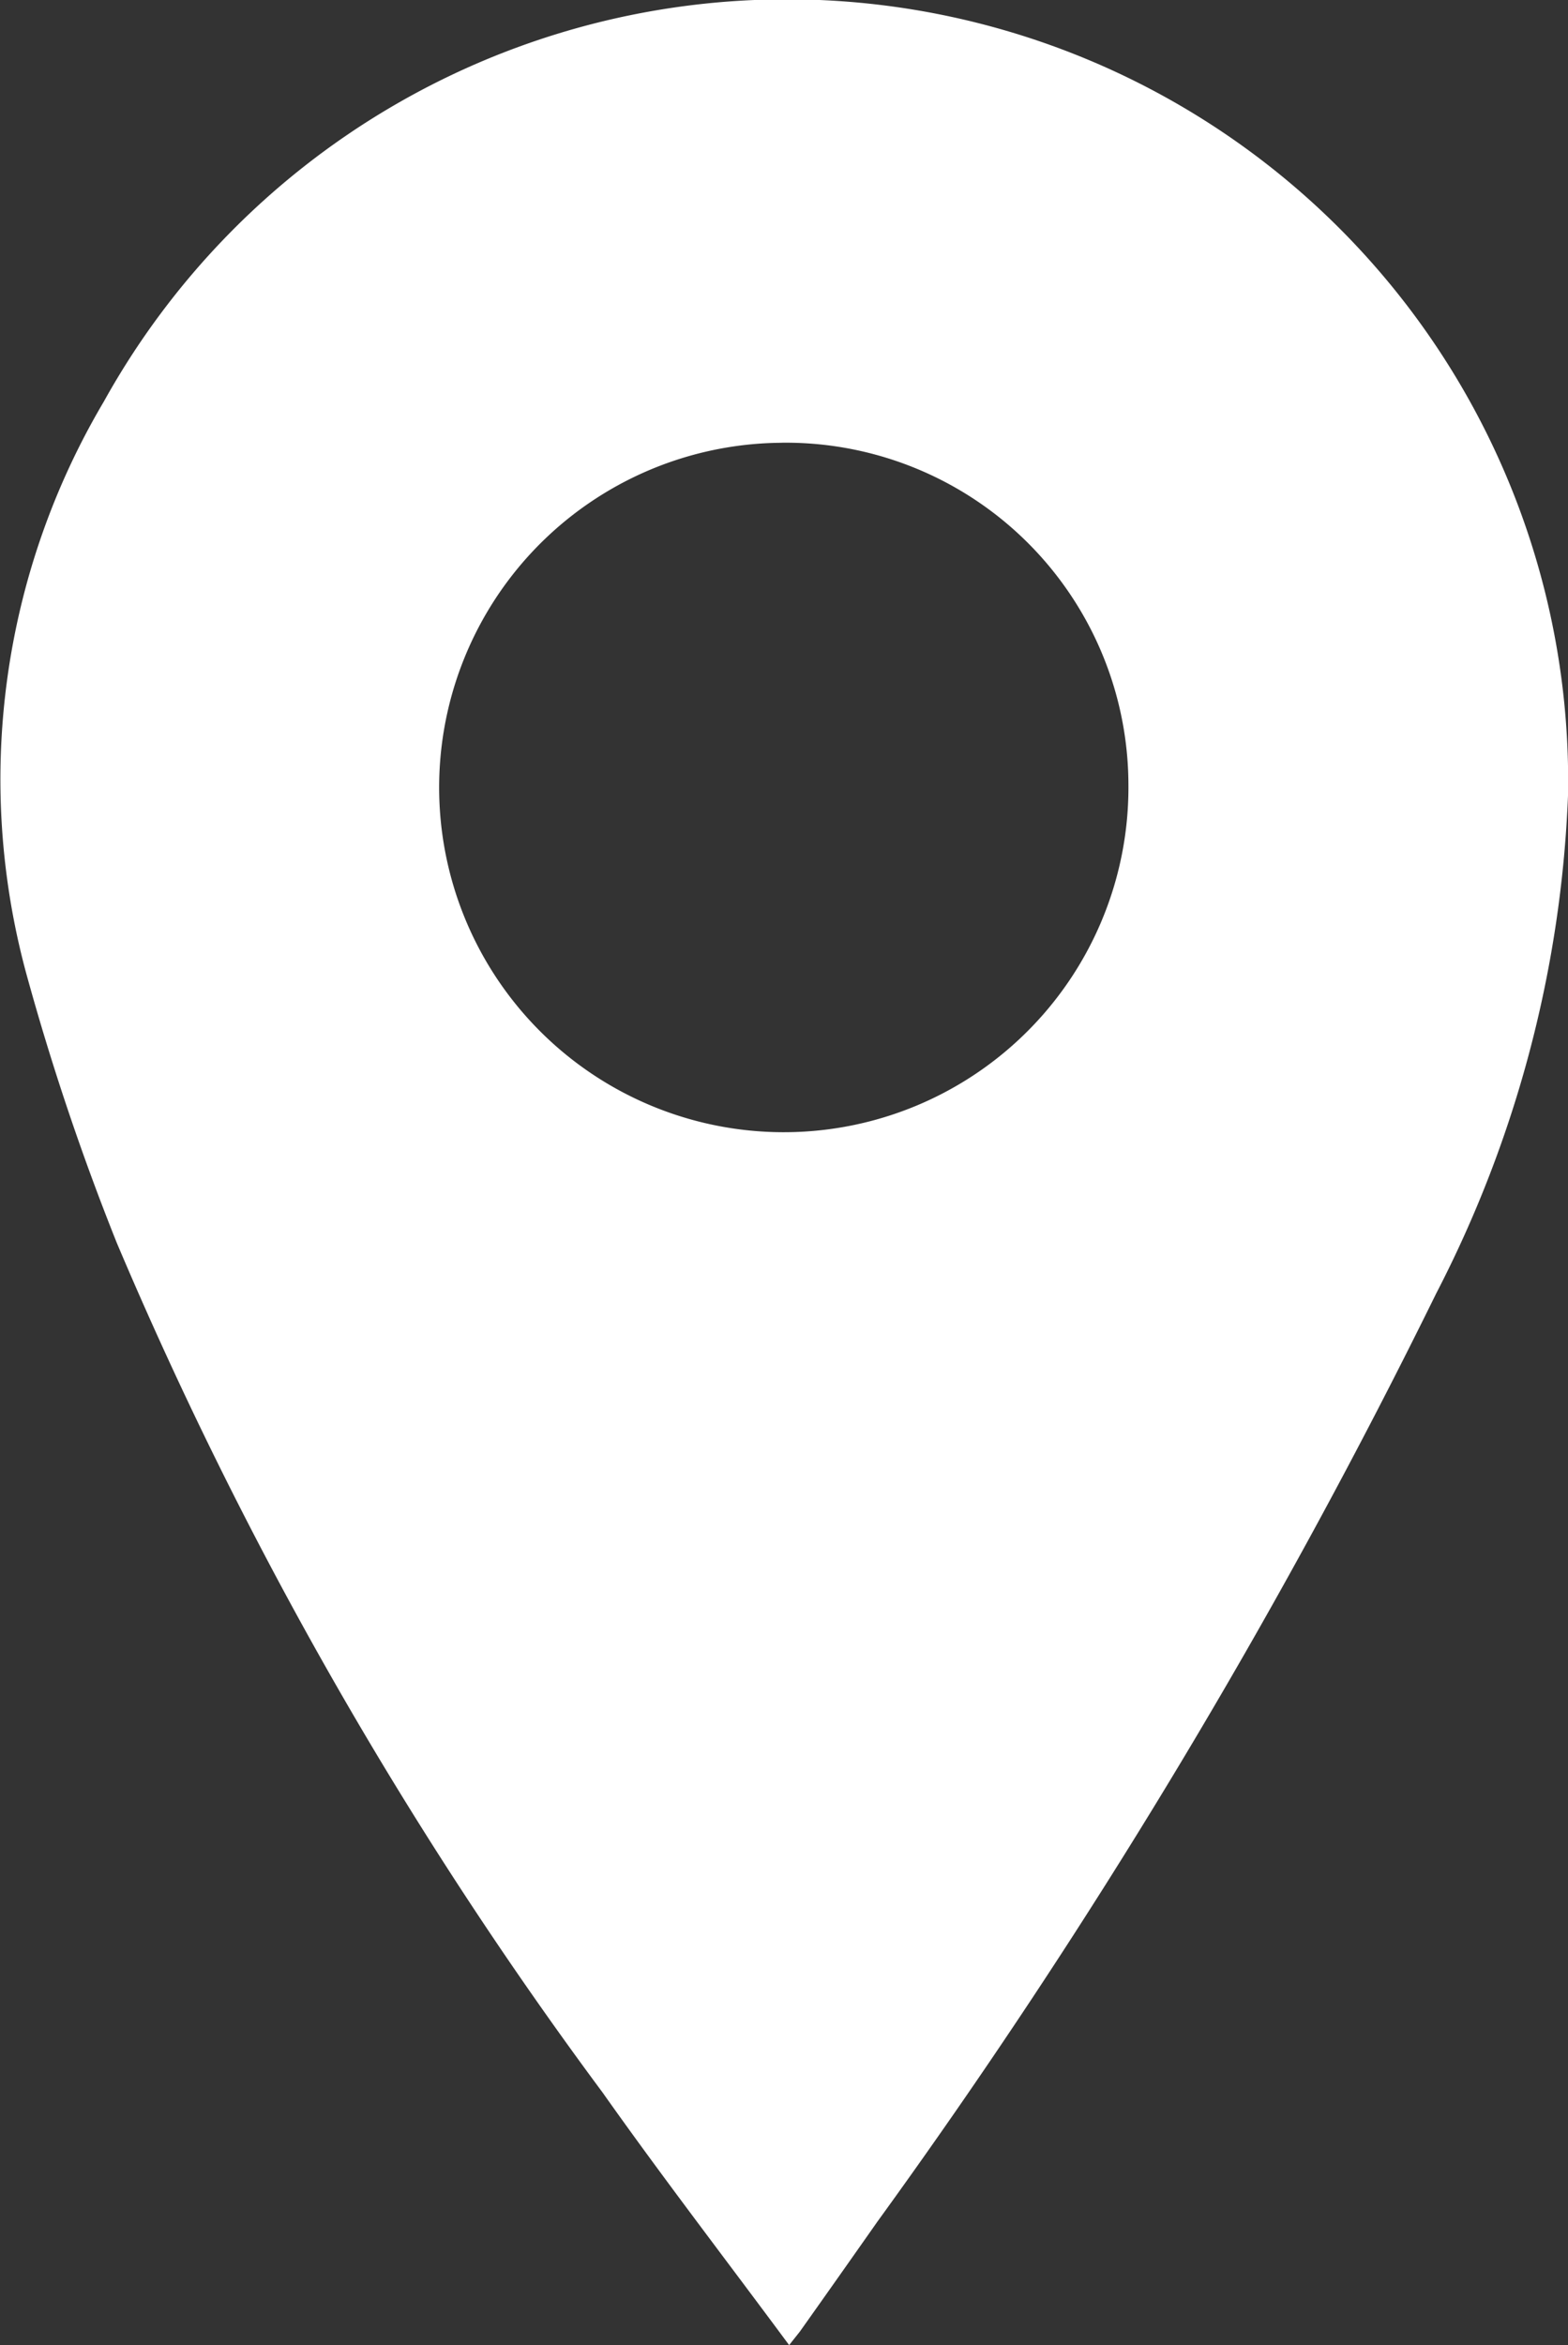 <svg xmlns="http://www.w3.org/2000/svg" width="31.847" height="47.62" viewBox="0 0 31.847 47.62">
  <rect x="0" y="0" width="31.847" height="47.62" fill="#333333" stroke="none"/>
  <path id="Path_47" data-name="Path 47" d="M827.207,622.618c-1.292-1.745-2.575-3.412-3.789-5.129a83.631,83.631,0,0,1-9.866-17.251,51.28,51.28,0,0,1-1.839-5.47,15.059,15.059,0,0,1,1.574-11.614,15.867,15.867,0,0,1,29.739,8,24.038,24.038,0,0,1-2.677,10.109A129.072,129.072,0,0,1,829,620.11q-.785,1.119-1.576,2.234C827.376,622.406,827.328,622.464,827.207,622.618Zm-.158-38.629a7,7,0,1,0,7.049,6.938A6.96,6.96,0,0,0,827.05,583.988Z" transform="translate(-811.179 -574.998)" fill="#fff"/>
</svg>
